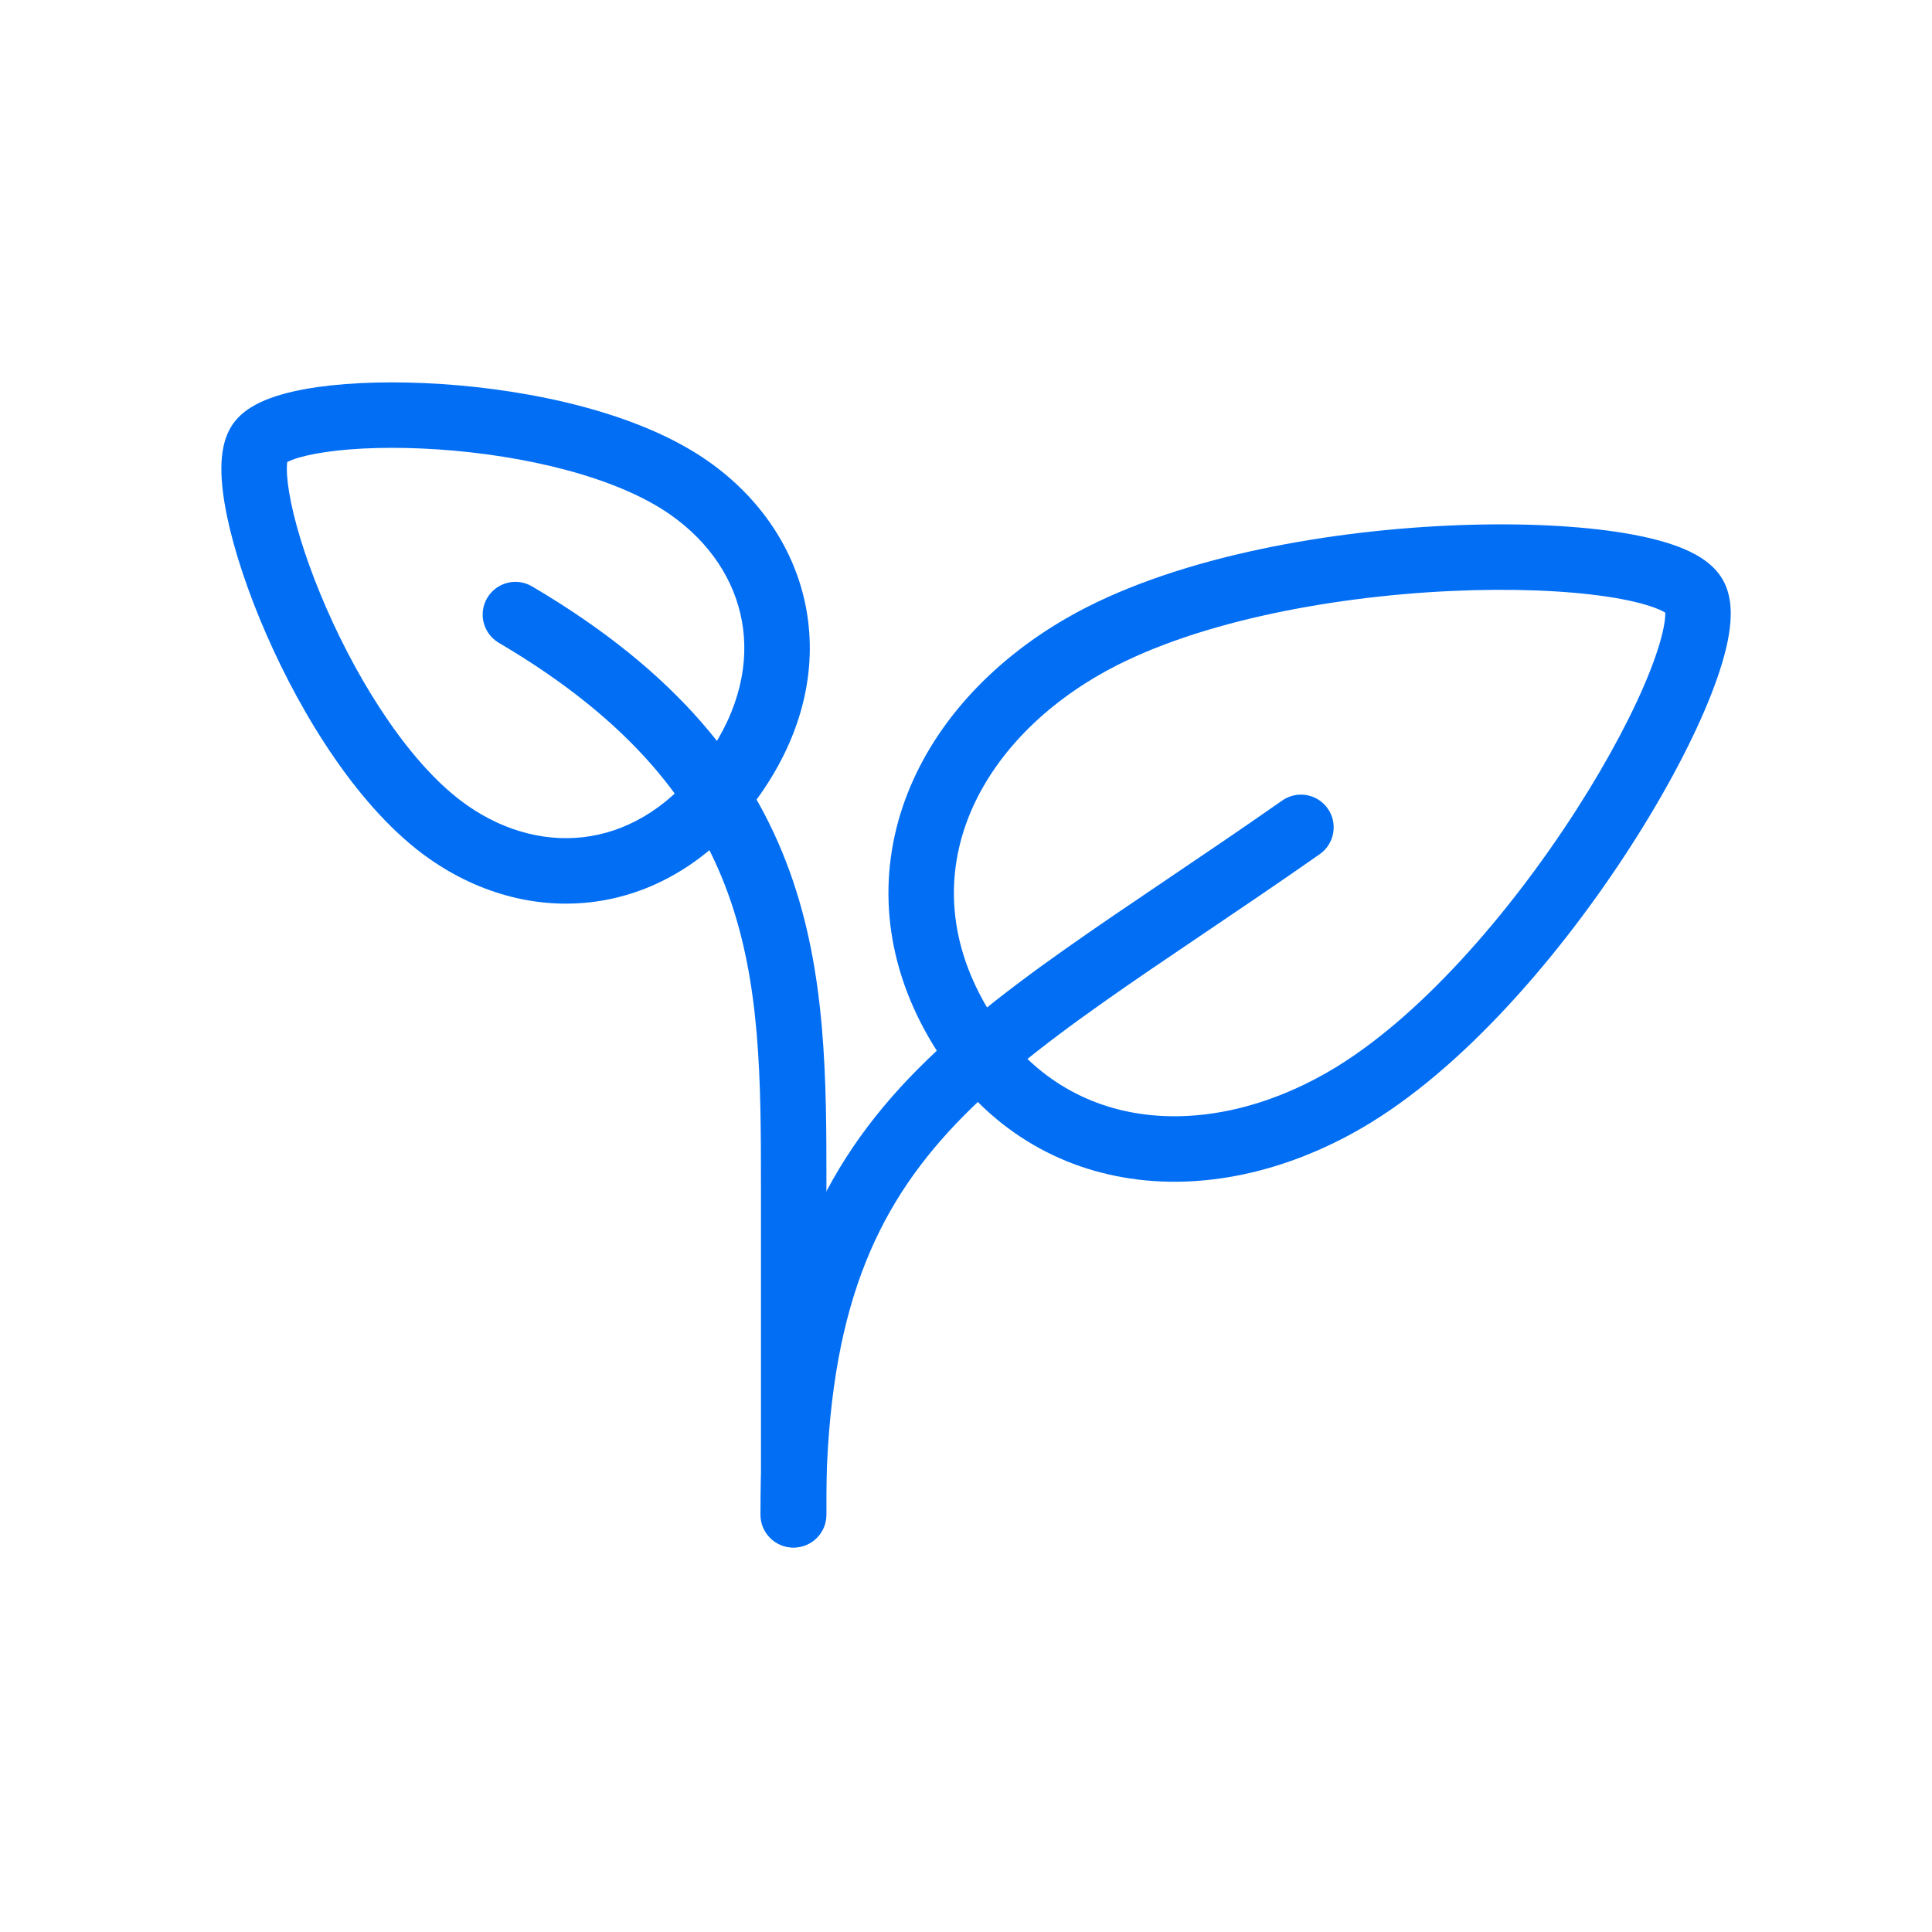 <svg width="96" height="96" viewBox="0 0 96 96" fill="none" xmlns="http://www.w3.org/2000/svg">
<g id="businessman 4">
<rect width="96" height="96" fill="white"/>
<g id="Vector">
<path fill-rule="evenodd" clip-rule="evenodd" d="M72.044 29.369C65.943 29.658 59.058 30.972 54.612 33.539C51.361 35.416 49.07 38.02 48.032 40.856C47.008 43.657 47.16 46.795 48.975 49.94C50.791 53.085 53.433 54.785 56.37 55.298C59.346 55.818 62.746 55.136 65.998 53.259C70.443 50.692 75.024 45.387 78.324 40.247C79.961 37.699 81.233 35.267 81.99 33.342C82.371 32.374 82.601 31.586 82.697 31.004C82.744 30.718 82.749 30.54 82.746 30.442C82.663 30.391 82.506 30.306 82.235 30.204C81.683 29.996 80.886 29.801 79.857 29.647C77.811 29.34 75.07 29.226 72.044 29.369ZM83.382 27.16C84.142 27.447 85.095 27.924 85.598 28.796C86.102 29.668 86.038 30.731 85.907 31.532C85.76 32.426 85.443 33.45 85.017 34.532C84.162 36.708 82.779 39.331 81.061 42.005C77.654 47.311 72.733 53.127 67.624 56.076C63.84 58.26 59.672 59.177 55.811 58.503C51.911 57.822 48.449 55.534 46.158 51.566C43.868 47.599 43.618 43.457 44.977 39.739C46.324 36.058 49.202 32.906 52.986 30.721C58.094 27.772 65.591 26.418 71.89 26.12C75.065 25.97 78.028 26.084 80.34 26.43C81.49 26.603 82.535 26.841 83.382 27.16Z" fill="#016EF4"/>
<path fill-rule="evenodd" clip-rule="evenodd" d="M21.736 22.329C26.022 22.614 30.622 23.684 33.323 25.583C35.272 26.954 36.496 28.823 36.865 30.861C37.233 32.887 36.784 35.23 35.11 37.611C33.436 39.991 31.383 41.207 29.352 41.546C27.309 41.888 25.136 41.369 23.187 39.998C20.486 38.099 17.923 34.132 16.206 30.195C15.361 28.258 14.762 26.422 14.464 24.983C14.314 24.26 14.251 23.685 14.253 23.274C14.254 23.128 14.263 23.026 14.272 22.958C14.332 22.927 14.426 22.883 14.563 22.834C14.949 22.692 15.511 22.558 16.242 22.454C17.697 22.247 19.628 22.19 21.736 22.329ZM13.446 19.778C12.834 20.002 12.06 20.377 11.577 21.063C11.095 21.75 11.004 22.605 11 23.257C10.996 23.975 11.102 24.791 11.278 25.642C11.633 27.353 12.313 29.407 13.224 31.496C15.019 35.611 17.878 40.242 21.316 42.659C23.887 44.467 26.914 45.252 29.888 44.755C32.874 44.255 35.656 42.49 37.771 39.482C39.886 36.474 40.607 33.259 40.066 30.28C39.528 27.313 37.766 24.73 35.194 22.922C31.757 20.505 26.431 19.381 21.952 19.084C19.678 18.933 17.515 18.988 15.785 19.233C14.924 19.355 14.121 19.532 13.446 19.778Z" fill="#016EF4"/>
<path fill-rule="evenodd" clip-rule="evenodd" d="M65.976 40.178C66.491 40.914 66.312 41.928 65.576 42.444C63.53 43.876 61.6 45.179 59.8 46.395L59.788 46.403C57.988 47.619 56.322 48.743 54.779 49.835C51.679 52.025 49.148 54.029 47.13 56.237C43.194 60.543 41.041 65.808 41.04 75.267C41.04 76.165 40.312 76.894 39.414 76.894C38.516 76.894 37.787 76.165 37.788 75.267C37.788 65.208 40.117 59.088 44.729 54.042C46.986 51.574 49.745 49.41 52.901 47.178C54.473 46.067 56.163 44.926 57.95 43.719L57.979 43.699C59.782 42.482 61.69 41.193 63.711 39.779C64.447 39.264 65.461 39.442 65.976 40.178Z" fill="#016EF4"/>
<path fill-rule="evenodd" clip-rule="evenodd" d="M24.208 29.714C23.753 30.489 24.012 31.485 24.786 31.941C31.426 35.846 34.6 40.041 36.18 44.41C37.795 48.874 37.811 53.663 37.812 59.004V75.269C37.812 76.167 38.54 76.896 39.438 76.896C40.337 76.896 41.065 76.167 41.065 75.269L41.065 58.86C41.064 53.673 41.064 48.348 39.239 43.303C37.363 38.115 33.624 33.365 26.435 29.137C25.661 28.681 24.664 28.94 24.208 29.714Z" fill="#016EF4"/>
</g>
</g>
</svg>
